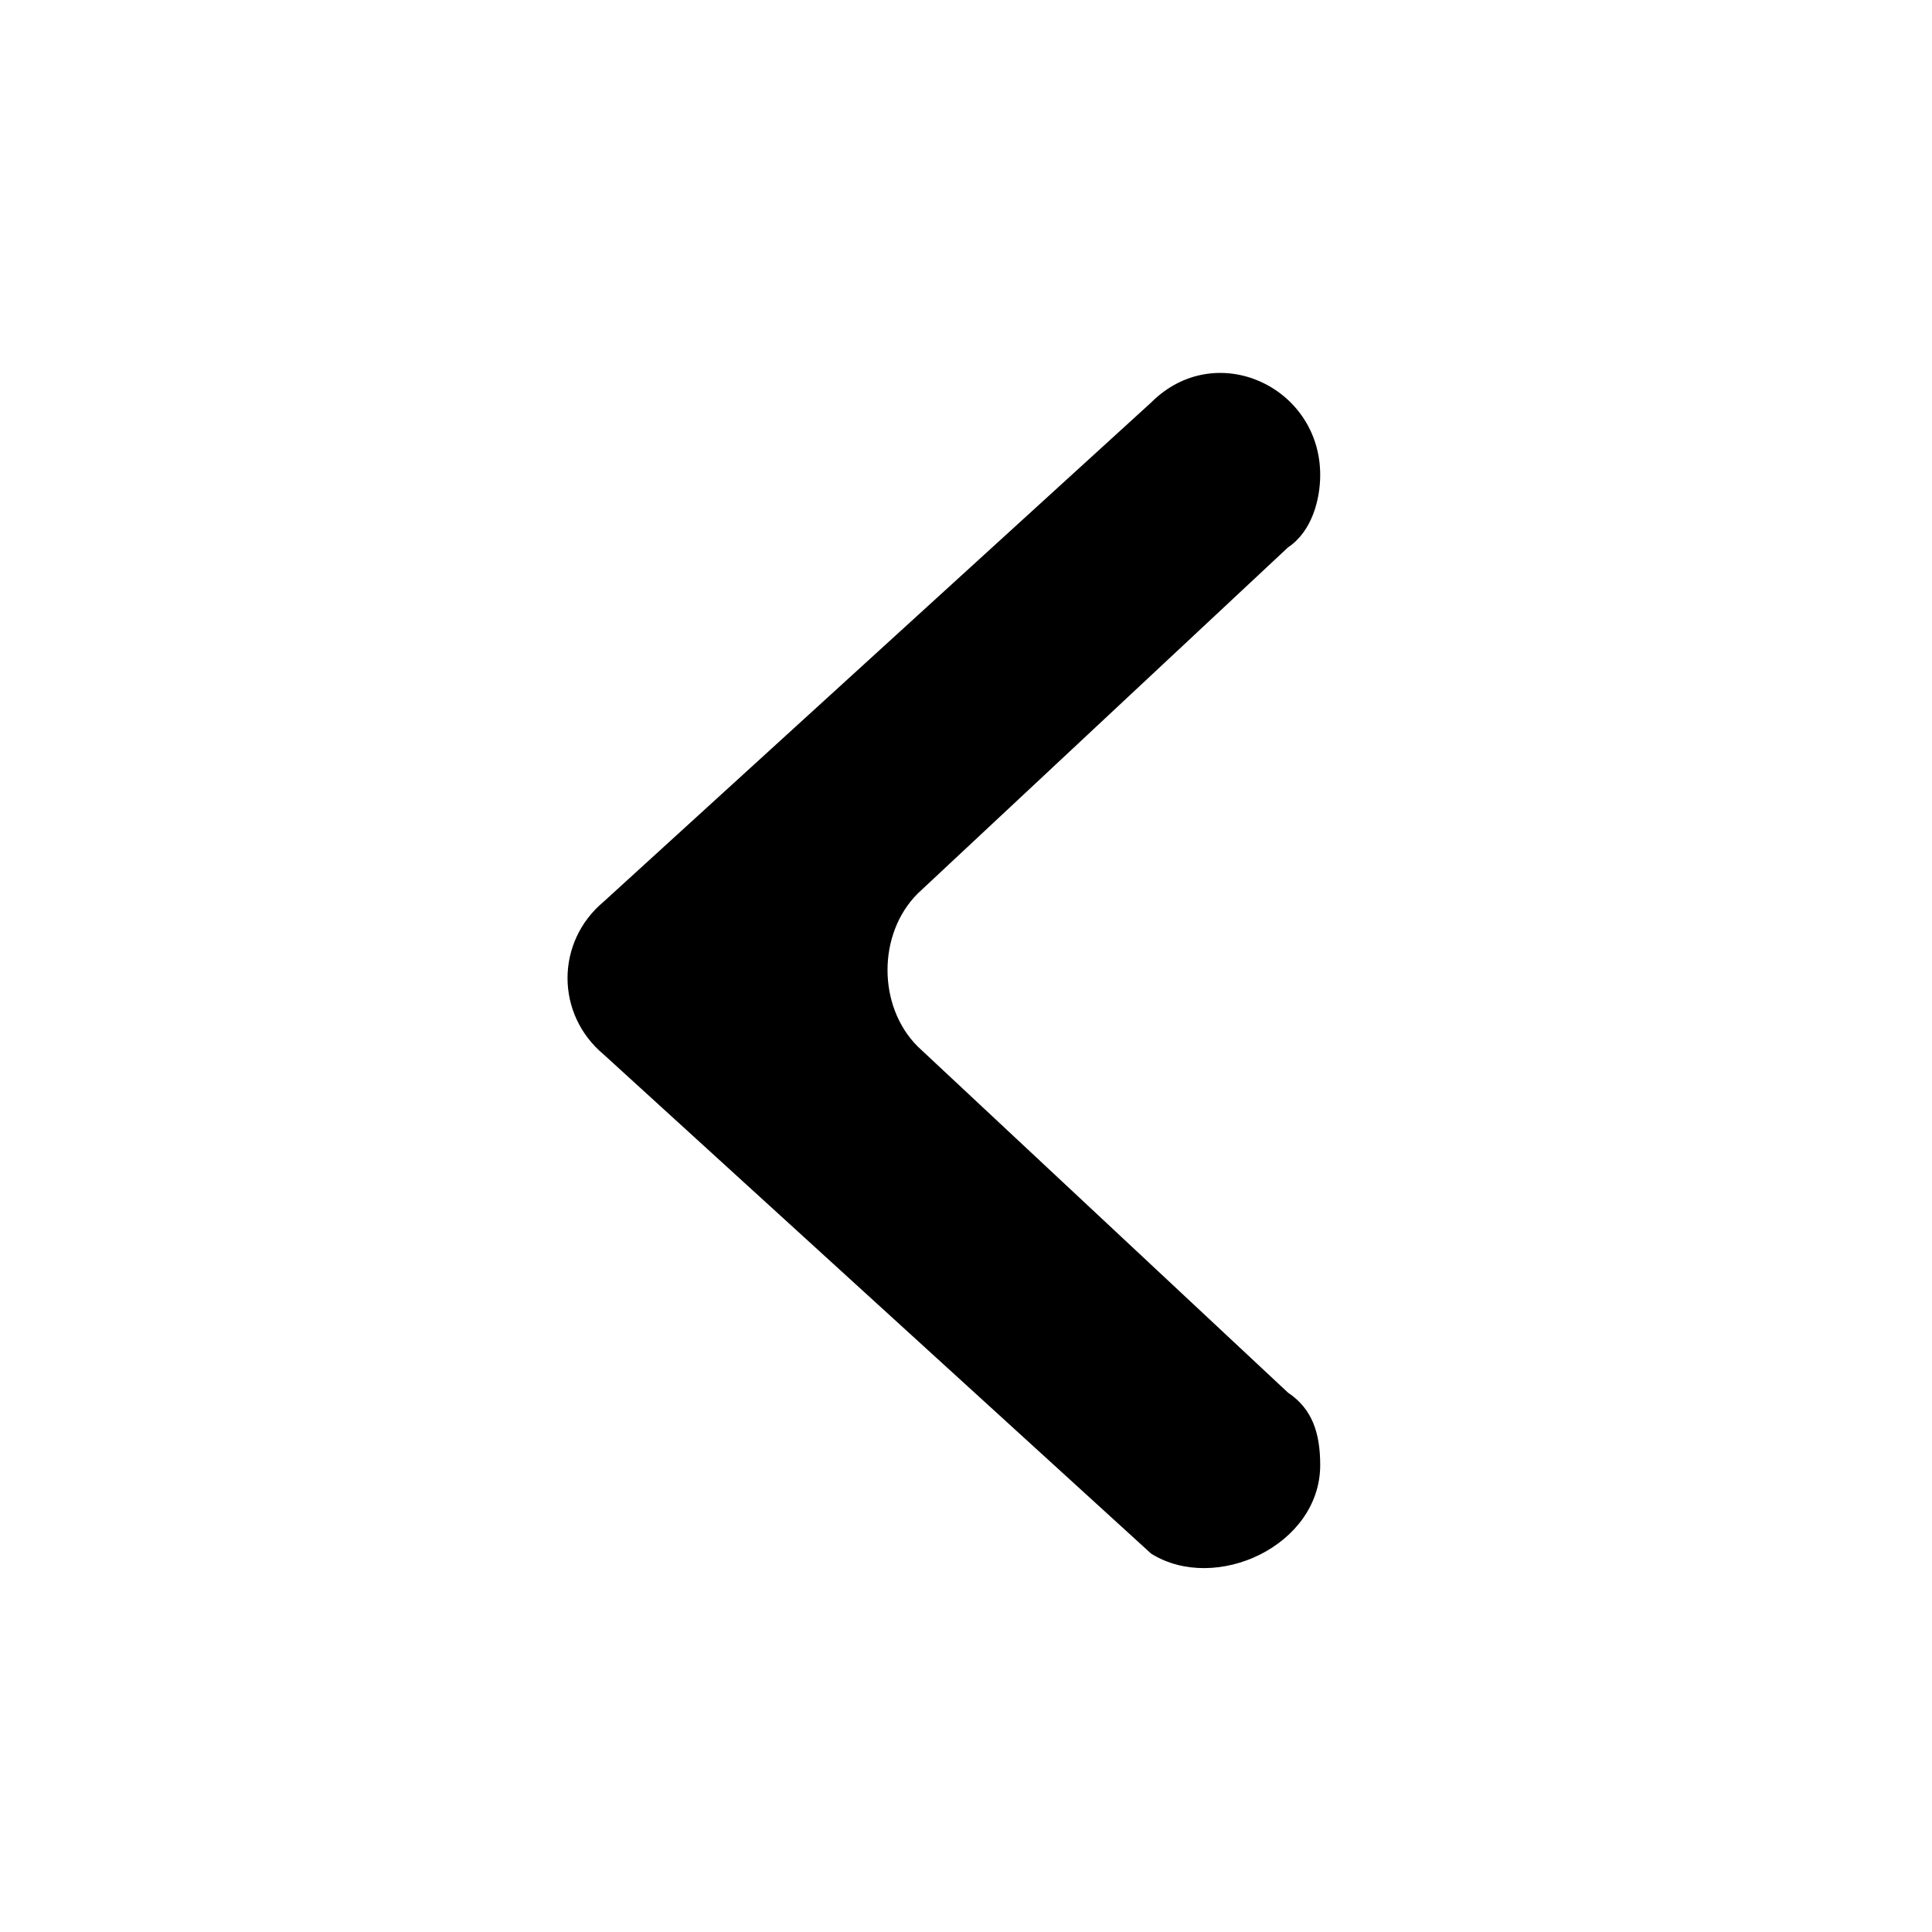 <svg xmlns="http://www.w3.org/2000/svg" viewBox="0 0 24 24"><path d="M16.4 18.2c0-.4-.1-.7-.4-.9L11.4 13c-.5-.5-.5-1.4 0-1.9L16 6.8c.3-.2.4-.6.4-.9 0-1.1-1.3-1.7-2.1-.9l-6.8 6.2c-.6.5-.6 1.4 0 1.9l6.8 6.2c.8.5 2.1-.1 2.1-1.1z"/></svg>